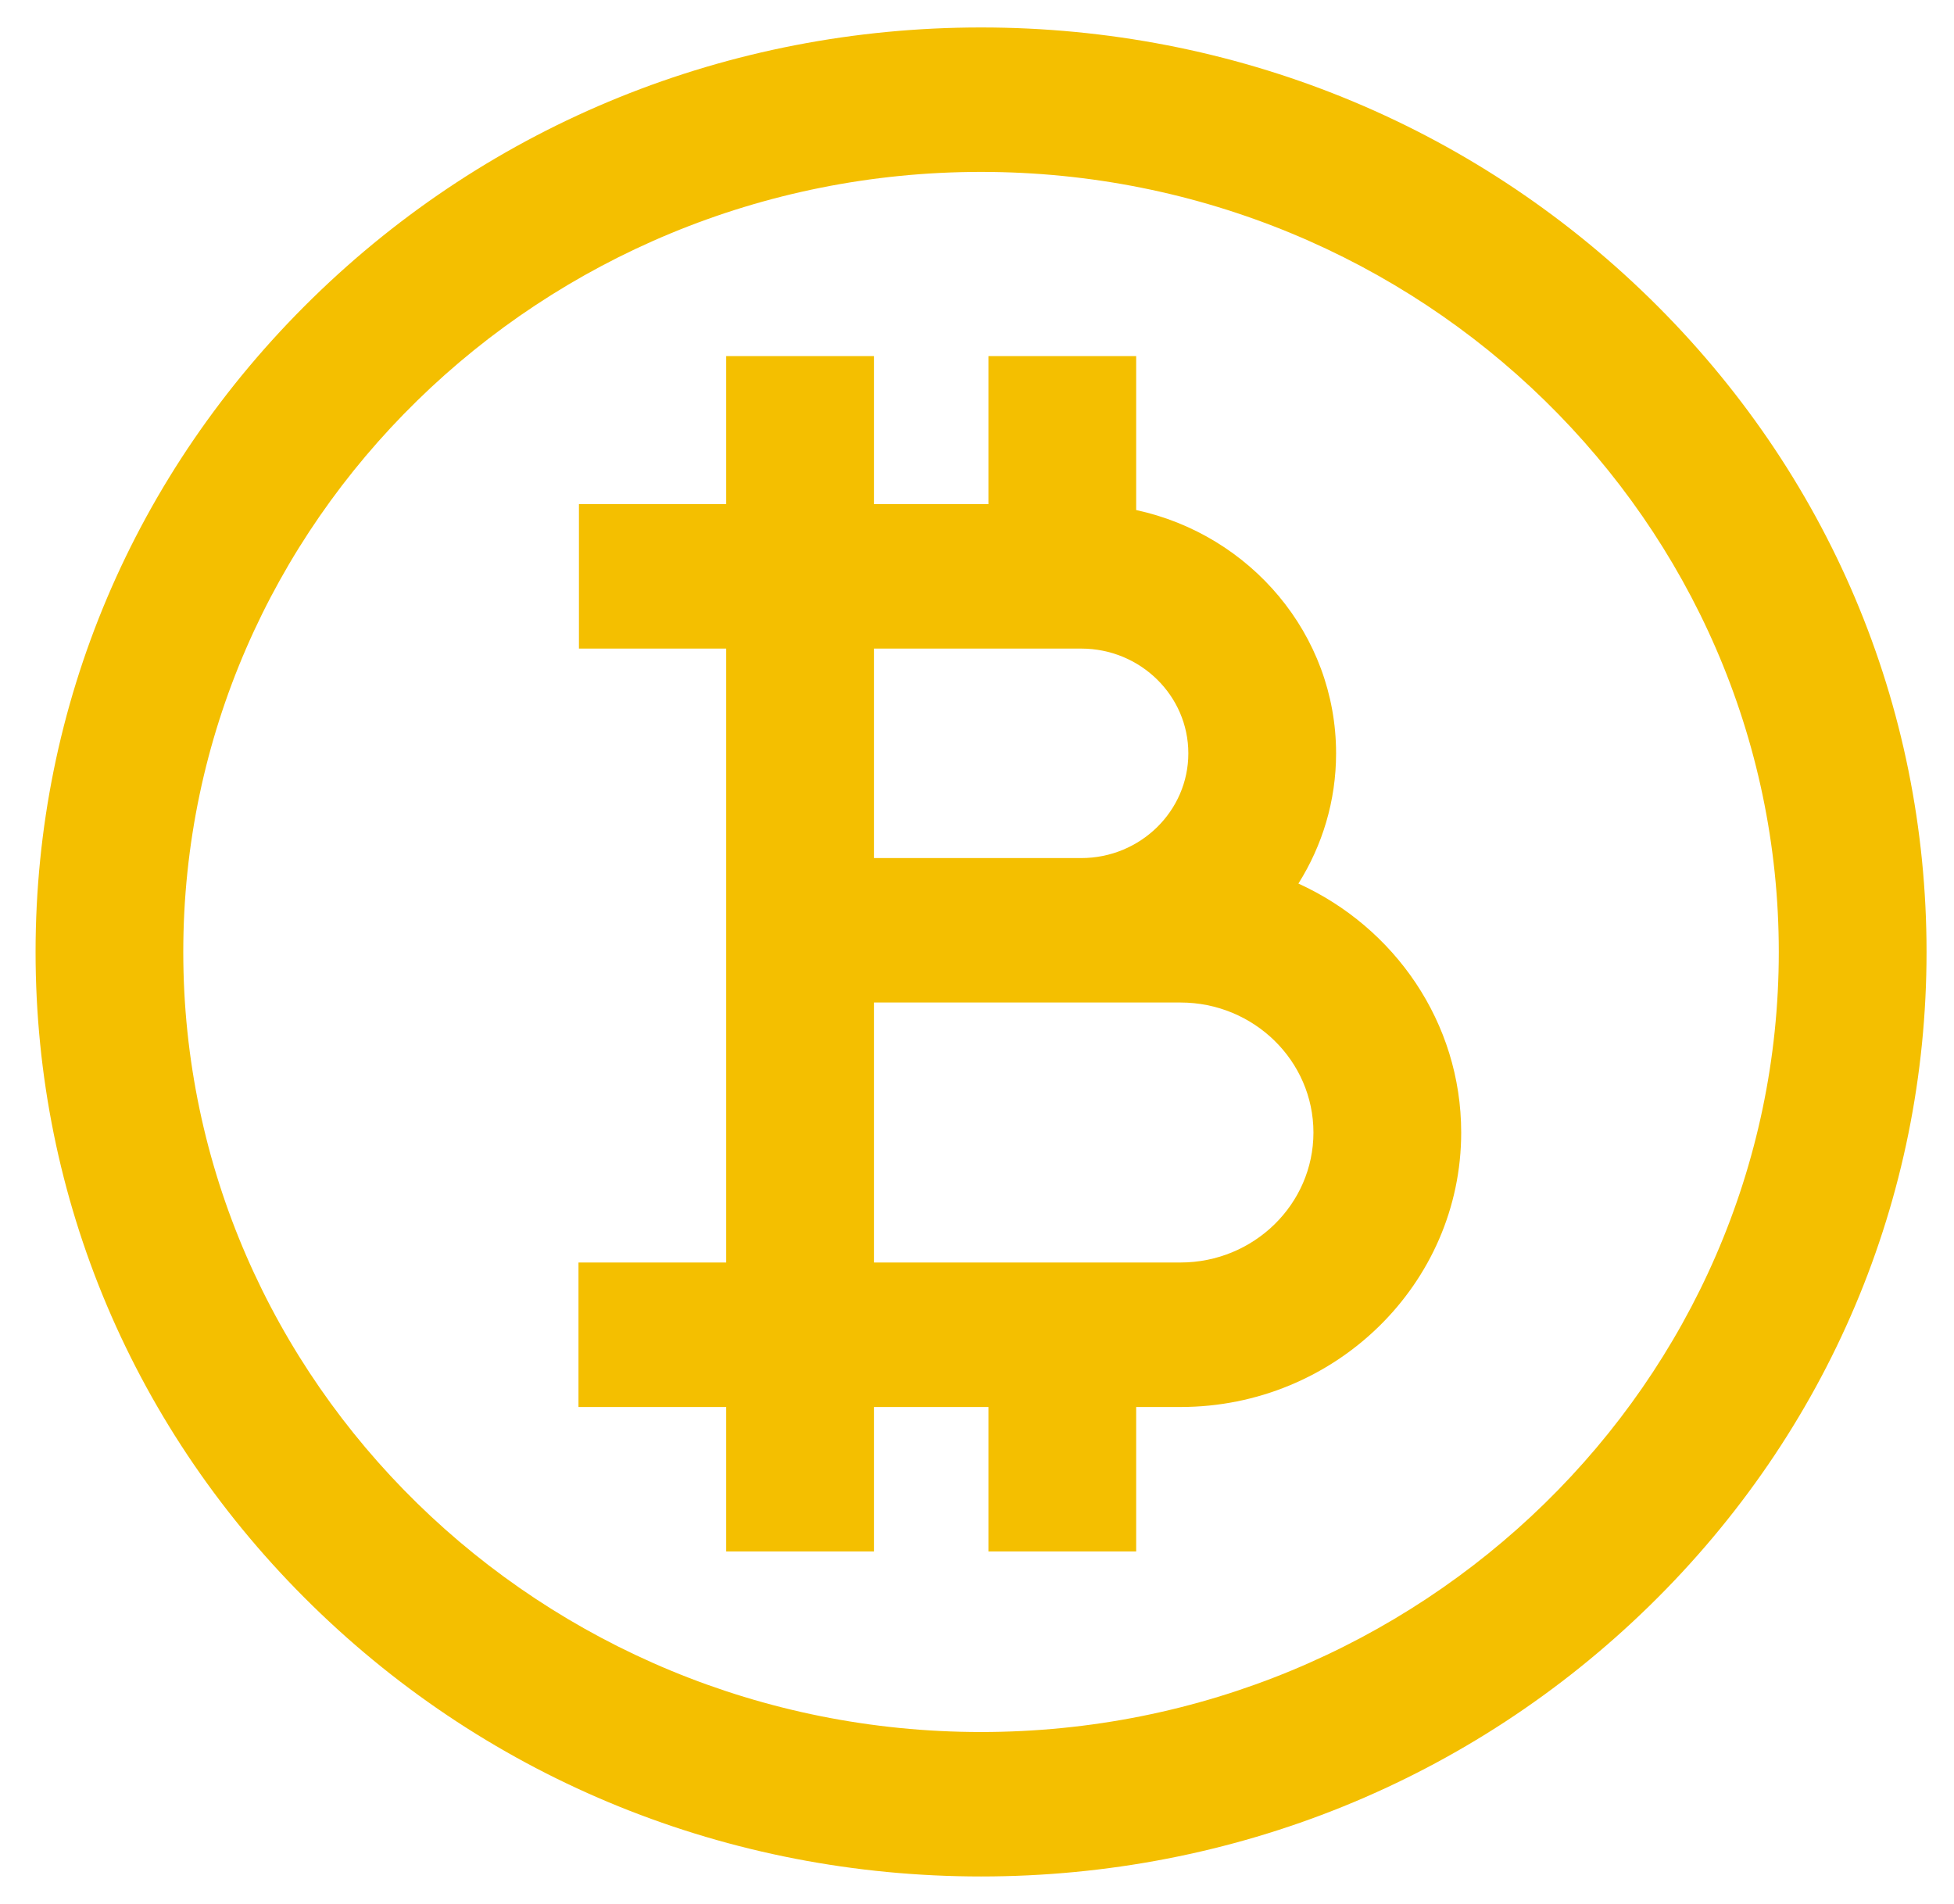 <svg width="39" height="38" viewBox="0 0 39 38" fill="none" xmlns="http://www.w3.org/2000/svg">
<path d="M32.925 5.953C29.36 2.468 24.621 0.548 19.581 0.548C14.54 0.548 9.801 2.468 6.237 5.953C2.673 9.438 0.71 14.071 0.71 19C0.71 23.928 2.673 28.562 6.237 32.047C9.801 35.532 14.54 37.452 19.581 37.452C24.621 37.452 29.36 35.532 32.925 32.047C36.489 28.562 38.452 23.928 38.452 19C38.452 14.071 36.489 9.438 32.925 5.953ZM19.581 34.569C10.801 34.569 3.658 27.584 3.658 19C3.658 10.415 10.801 3.431 19.581 3.431C28.36 3.431 35.503 10.415 35.503 19C35.503 27.584 28.36 34.569 19.581 34.569ZM25.915 17.635C26.391 16.878 26.667 15.988 26.667 15.036C26.667 12.661 24.956 10.672 22.677 10.18V7.107H19.728V10.062H17.443V7.107H14.494V10.062H11.555V12.945H14.494V25.198H11.546V28.082H14.494V30.965H17.443V28.082H19.728V30.965H22.677V28.082H23.561C26.65 28.082 29.164 25.624 29.164 22.604C29.164 20.405 27.831 18.506 25.915 17.635ZM21.581 12.945C22.759 12.945 23.718 13.883 23.718 15.036C23.718 16.188 22.759 17.126 21.581 17.126H17.443V12.945H21.581ZM23.561 25.198H17.443V20.009H23.561C25.025 20.009 26.215 21.173 26.215 22.604C26.215 24.035 25.025 25.198 23.561 25.198Z" fill="#F4BF00"/>
</svg>
